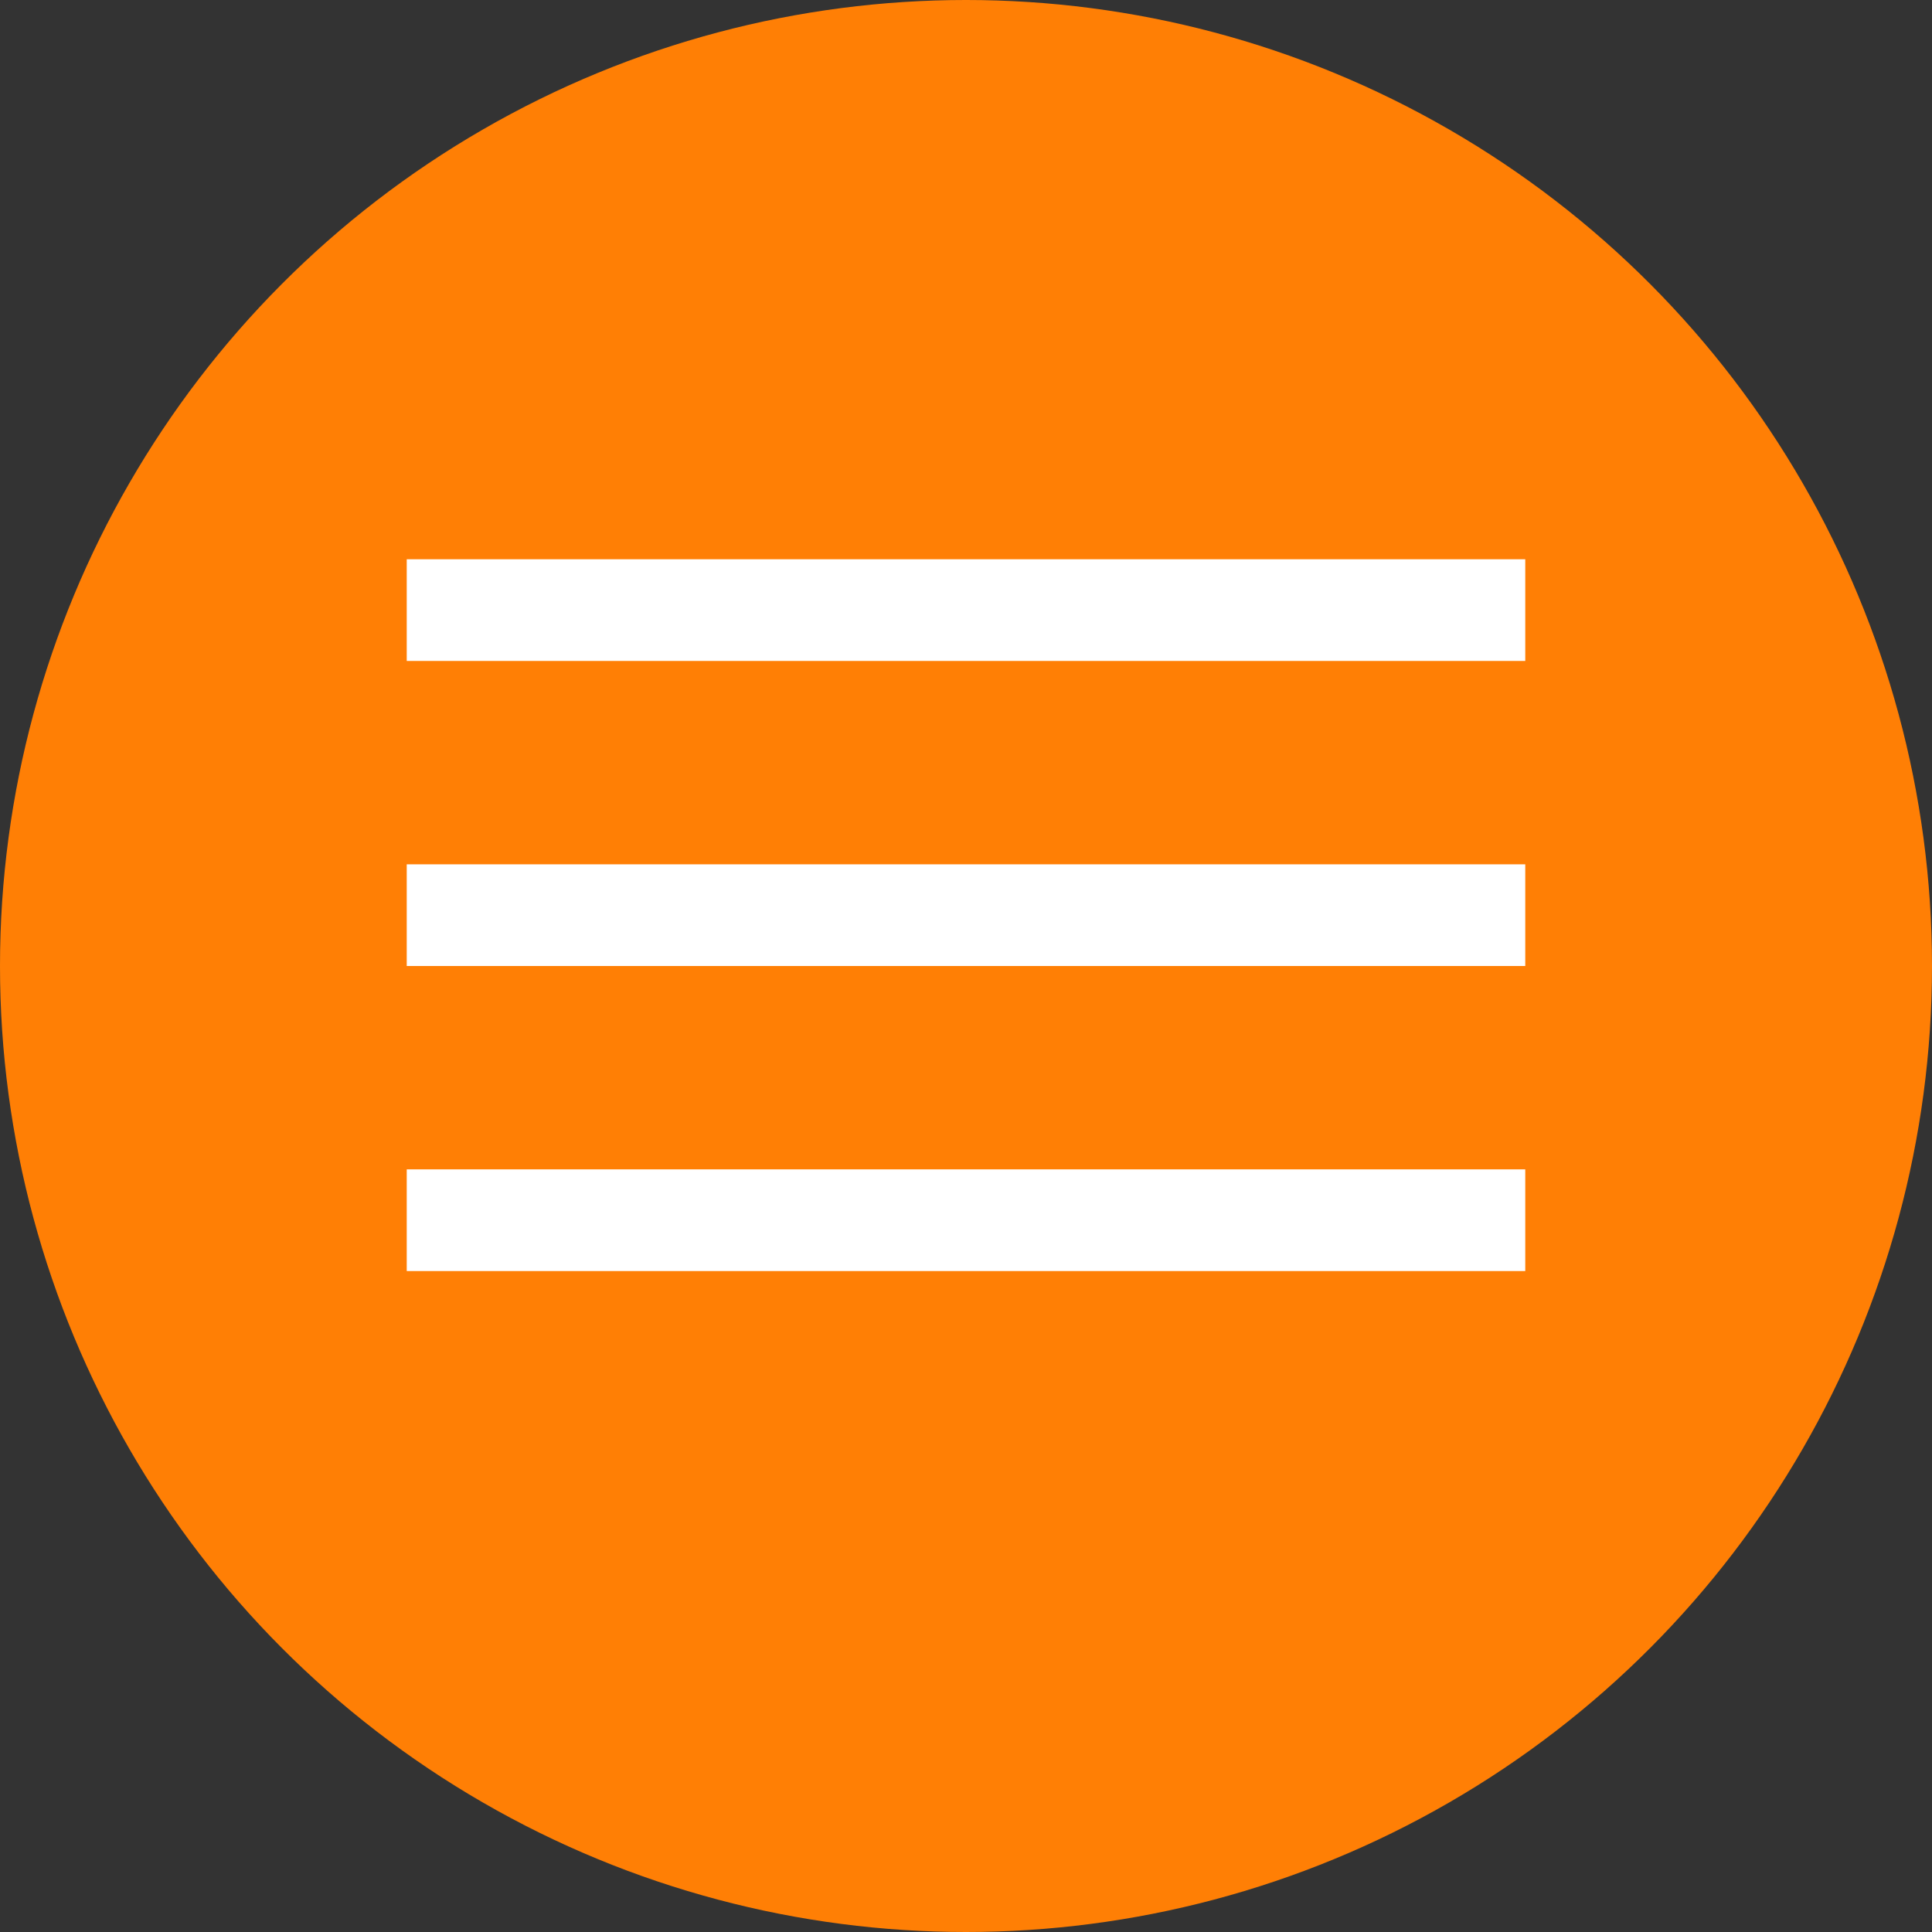 <?xml version="1.0" encoding="UTF-8"?> <svg xmlns="http://www.w3.org/2000/svg" width="38" height="38" viewBox="0 0 38 38" fill="none"><rect x="0" y="0" width="38" height="38" fill="#333333" stroke="none"/><circle cx="19" cy="19" r="19" fill="#FF7F05"></circle><line x1="8" y1="12" x2="30" y2="12" stroke="white" stroke-width="2"></line><line x1="8" y1="18" x2="30" y2="18" stroke="white" stroke-width="2"></line><line x1="8" y1="24" x2="30" y2="24" stroke="white" stroke-width="2"></line></svg> 